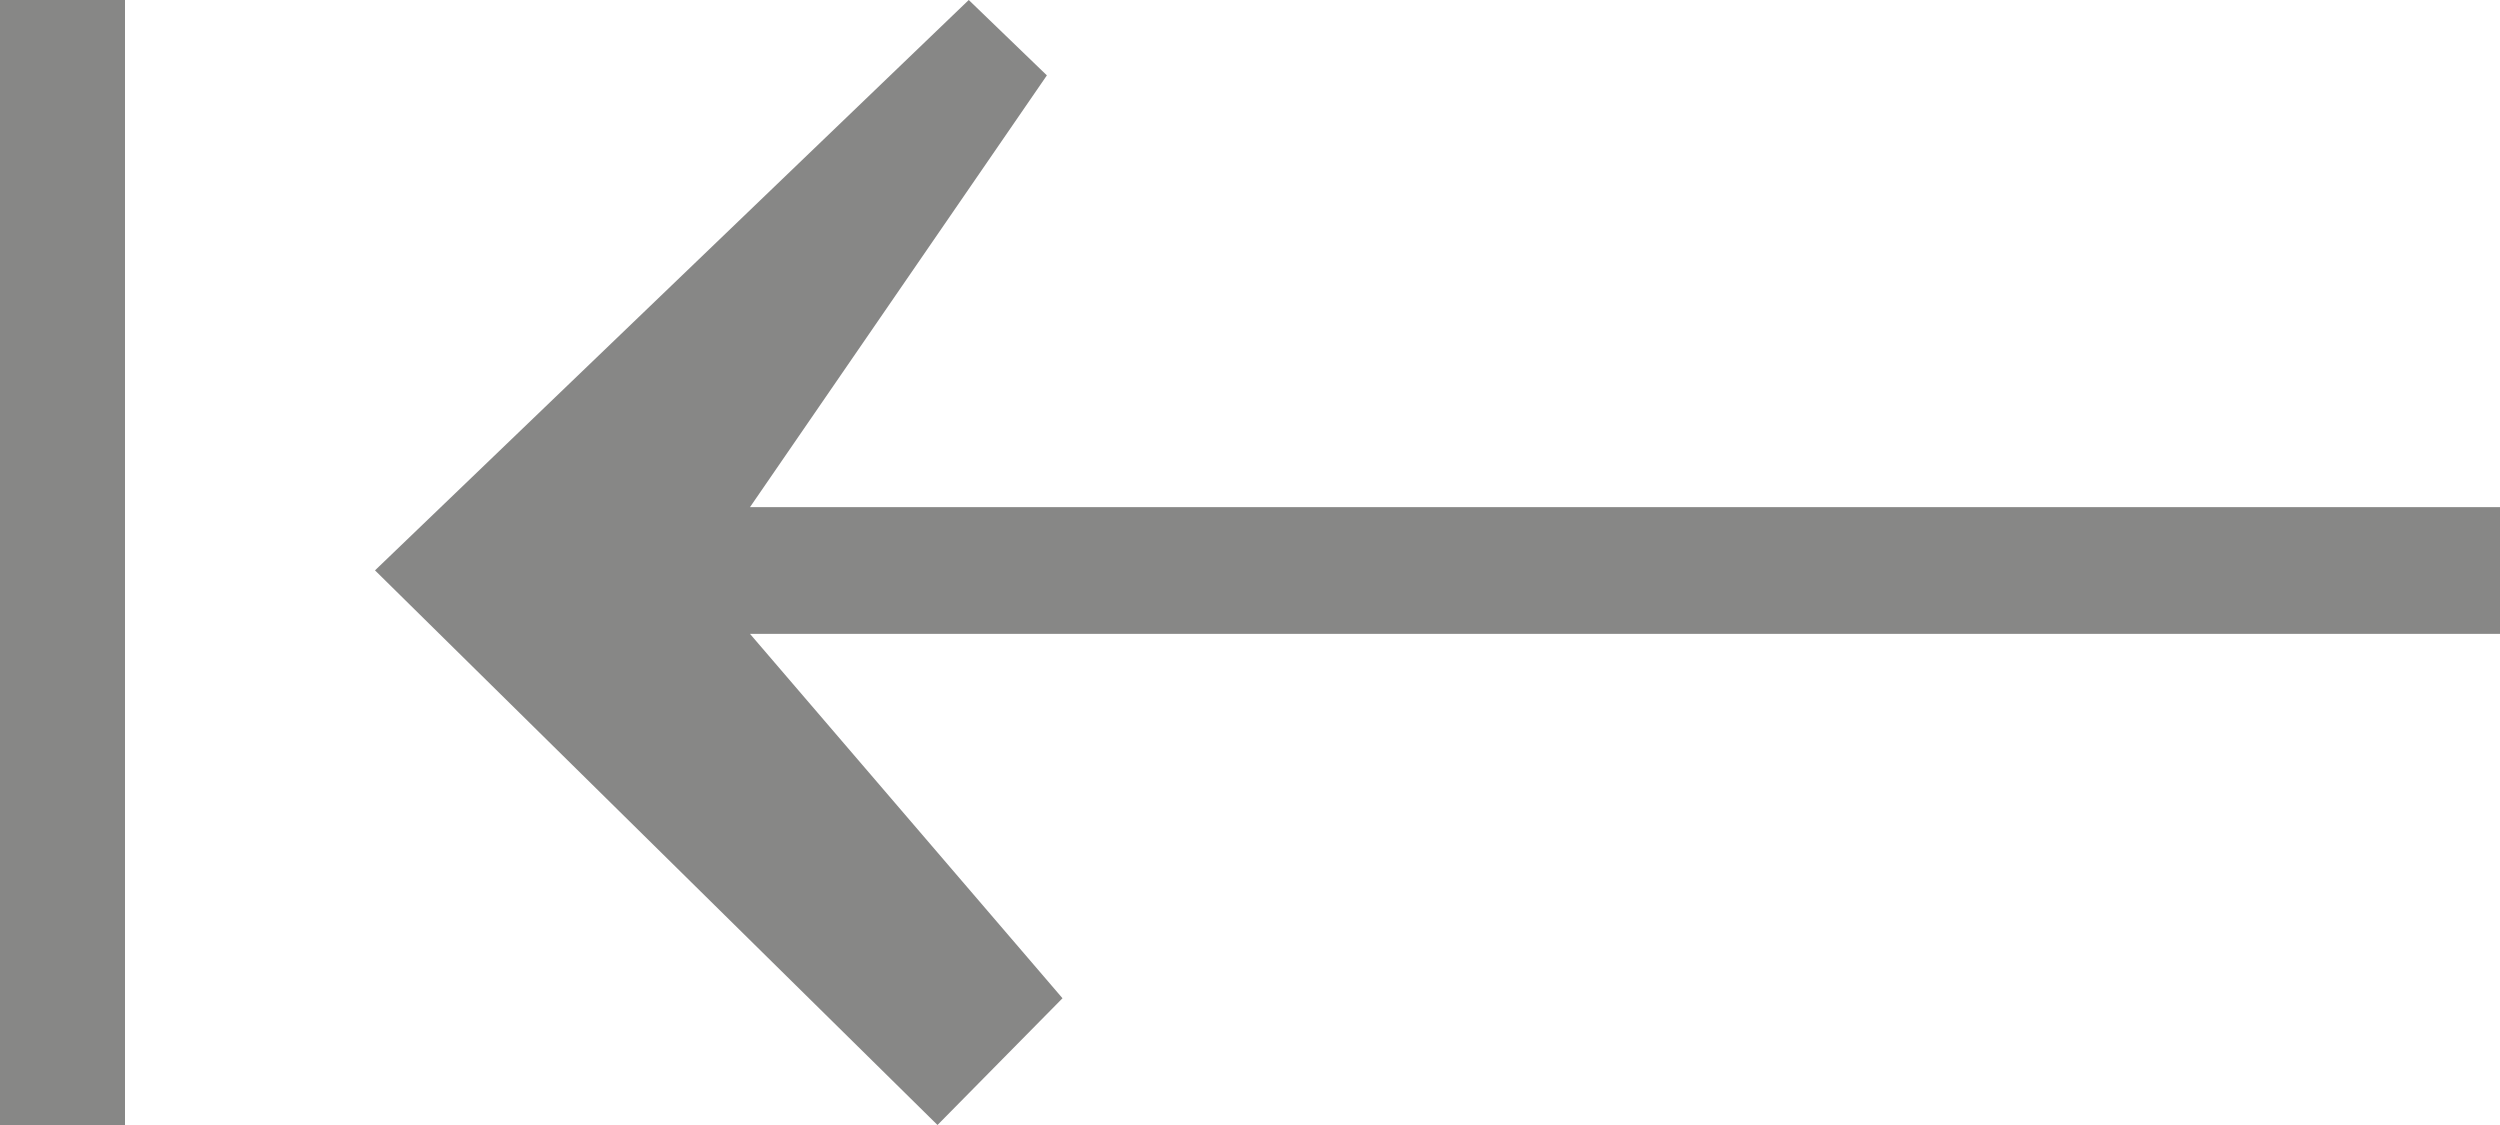 <svg height="9" viewBox="0 0 20 9" width="20" xmlns="http://www.w3.org/2000/svg"><g fill="#878786" fill-rule="evenodd" transform="matrix(-1 0 0 1 20 0)"><path d="m12.25 0 4.75 4.563-4.5 4.437-1-1.014 2.5-2.915h-14v-1.014h14l-2.375-3.454z"/><path d="m19 0h1v9h-1z"/></g></svg>